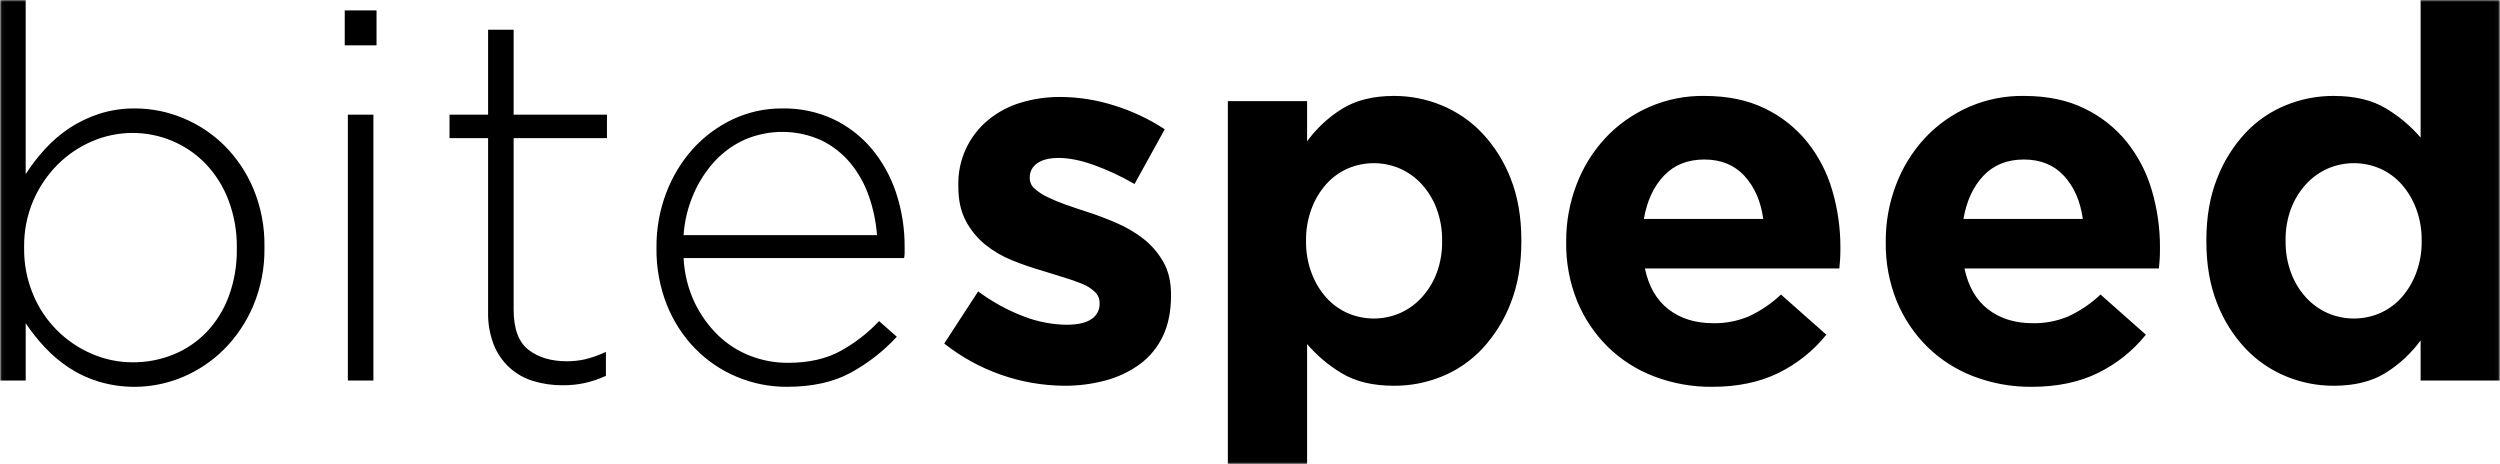 <svg width="668" height="124" viewBox="0 0 668 124" fill="none" xmlns="http://www.w3.org/2000/svg">
<g clip-path="url(#clip0_48_223)">
<mask id="mask0_48_223" style="mask-type:luminance" maskUnits="userSpaceOnUse" x="0" y="0" width="668" height="124">
<path d="M667.964 0H0.038V123.971H667.964V0Z" fill="white"/>
</mask>
<g mask="url(#mask0_48_223)">
<path d="M70.661 66.164V65.886C70.745 60.557 69.726 55.27 67.667 50.355C65.833 45.998 63.159 42.045 59.796 38.724C56.613 35.61 52.851 33.149 48.722 31.48C44.722 29.835 40.441 28.984 36.116 28.974C32.831 28.936 29.562 29.43 26.435 30.436C23.629 31.353 20.959 32.641 18.495 34.266C16.117 35.853 13.942 37.724 12.018 39.838C10.112 41.916 8.388 44.152 6.863 46.524V0H0.038V101.684H6.865V86.364C8.384 88.634 10.084 90.777 11.949 92.771C13.866 94.826 16.017 96.649 18.357 98.204C20.833 99.835 23.531 101.102 26.366 101.967C33.731 104.17 41.632 103.752 48.724 100.784C52.858 99.064 56.62 96.557 59.797 93.401C63.151 90.045 65.823 86.072 67.667 81.701C69.727 76.784 70.746 71.494 70.661 66.164ZM63.279 66.442C63.346 70.787 62.614 75.108 61.119 79.188C59.812 82.736 57.798 85.983 55.199 88.729C52.702 91.323 49.689 93.363 46.354 94.719C42.882 96.128 39.166 96.838 35.419 96.809C31.706 96.809 28.033 96.05 24.624 94.58C17.508 91.576 11.855 85.899 8.881 78.77C7.22 74.826 6.391 70.582 6.446 66.303V66.025C6.387 61.768 7.216 57.546 8.881 53.628C10.417 50.046 12.614 46.785 15.358 44.017C18.013 41.349 21.16 39.221 24.624 37.748C28.01 36.29 31.656 35.532 35.343 35.52C39.029 35.508 42.68 36.242 46.076 37.679C49.432 39.096 52.466 41.182 54.99 43.81C57.635 46.601 59.695 49.892 61.05 53.49C62.579 57.539 63.335 61.839 63.279 66.166V66.442ZM100.61 12.118V2.786H92.113V12.119L100.61 12.118ZM99.774 101.684V30.644H92.947V101.684H99.774ZM161.9 100.431V94.023C160.156 94.846 158.337 95.499 156.467 95.973C154.823 96.352 153.14 96.539 151.452 96.531C147.273 96.531 143.861 95.509 141.214 93.466C138.567 91.424 137.244 87.849 137.244 82.741V36.913H162.178V30.644H137.245V7.94H130.418V30.644H120.112V36.913H130.42V83.437C130.353 86.412 130.873 89.371 131.952 92.145C132.865 94.457 134.293 96.53 136.128 98.207C137.962 99.885 140.154 101.122 142.538 101.825C145.068 102.585 147.698 102.961 150.339 102.94C152.376 102.96 154.409 102.75 156.398 102.313C158.29 101.867 160.133 101.237 161.901 100.431H161.9ZM182.655 68.95H241.578C241.656 68.537 241.703 68.118 241.717 67.697V66.165C241.765 61.173 240.988 56.208 239.419 51.469C237.999 47.167 235.778 43.173 232.872 39.697C230.062 36.371 226.57 33.687 222.633 31.827C218.401 29.872 213.782 28.897 209.121 28.974C204.5 28.928 199.928 29.928 195.749 31.899C191.707 33.816 188.085 36.514 185.092 39.838C182.011 43.285 179.602 47.278 177.988 51.61C176.251 56.217 175.377 61.104 175.411 66.027V66.306C175.341 71.5 176.287 76.658 178.197 81.489C179.933 85.85 182.514 89.826 185.791 93.187C188.964 96.416 192.753 98.974 196.935 100.709C201.147 102.471 205.671 103.371 210.237 103.355C217.017 103.355 222.704 102.101 227.301 99.592C231.905 97.079 236.069 93.834 239.629 89.981L234.893 85.802C231.914 88.965 228.46 91.644 224.655 93.742C220.801 95.878 216.088 96.946 210.517 96.946C207.062 96.959 203.636 96.321 200.418 95.064C197.225 93.819 194.312 91.95 191.849 89.566C189.258 87.034 187.135 84.063 185.581 80.79C183.838 77.074 182.845 73.051 182.656 68.95H182.655ZM182.655 62.822C182.901 59.052 183.797 55.353 185.301 51.888C186.678 48.667 188.585 45.7 190.944 43.111C193.198 40.666 195.922 38.699 198.954 37.33C202.212 35.917 205.732 35.206 209.284 35.242C212.835 35.278 216.34 36.06 219.57 37.539C222.554 39.008 225.19 41.097 227.301 43.667C229.426 46.285 231.076 49.255 232.176 52.443C233.347 55.793 234.072 59.282 234.332 62.821L182.655 62.822ZM312.897 78.981V78.702C312.897 75.266 312.2 72.341 310.807 69.927C309.456 67.561 307.658 65.48 305.514 63.799C303.292 62.077 300.858 60.65 298.27 59.552C295.577 58.391 292.931 57.393 290.331 56.557C288.288 55.907 286.361 55.257 284.55 54.607C282.909 54.029 281.305 53.355 279.744 52.587C278.528 52.01 277.402 51.26 276.401 50.359C276.012 50.021 275.699 49.603 275.483 49.135C275.266 48.667 275.152 48.158 275.147 47.643V47.358C275.145 46.63 275.322 45.913 275.662 45.269C276.002 44.625 276.495 44.075 277.098 43.666C278.398 42.691 280.348 42.204 282.948 42.204C285.641 42.204 288.752 42.831 292.281 44.085C296.048 45.45 299.684 47.151 303.146 49.169L311.225 34.543C307.062 31.814 302.538 29.681 297.783 28.206C293.123 26.707 288.261 25.932 283.366 25.907C279.757 25.878 276.165 26.395 272.71 27.439C269.556 28.385 266.62 29.948 264.074 32.038C261.491 34.16 259.426 36.844 258.038 39.886C256.65 42.928 255.975 46.246 256.065 49.589V49.867C256.065 53.489 256.738 56.553 258.084 59.059C259.379 61.503 261.156 63.659 263.308 65.397C265.48 67.136 267.897 68.544 270.481 69.576C273.055 70.618 275.682 71.525 278.352 72.292C280.394 72.942 282.344 73.545 284.202 74.103C285.88 74.596 287.531 75.177 289.148 75.844C290.414 76.336 291.573 77.069 292.561 78.003C292.958 78.379 293.275 78.832 293.49 79.336C293.705 79.839 293.816 80.38 293.814 80.928V81.207C293.826 82.007 293.634 82.798 293.256 83.505C292.879 84.211 292.328 84.81 291.655 85.246C290.216 86.267 287.964 86.778 284.899 86.778C281.013 86.71 277.17 85.955 273.547 84.549C269.195 82.893 265.093 80.644 261.358 77.863L252.304 91.793C261.431 99.013 272.705 102.984 284.342 103.075C288.129 103.102 291.902 102.61 295.556 101.613C298.844 100.731 301.939 99.243 304.68 97.225C307.28 95.275 309.36 92.716 310.739 89.773C312.178 86.756 312.898 83.158 312.898 78.979L312.897 78.981ZM406.504 64.493V64.215C406.504 57.993 405.552 52.49 403.65 47.708C401.929 43.215 399.35 39.099 396.057 35.59C393.007 32.365 389.301 29.825 385.193 28.138C381.173 26.479 376.866 25.627 372.517 25.63C366.945 25.63 362.325 26.768 358.657 29.043C354.993 31.315 351.801 34.272 349.255 37.751V27.023H328.082V123.971H349.255V91.933C351.899 95.019 355.027 97.654 358.519 99.734C362.187 101.962 366.854 103.076 372.518 103.076C376.913 103.089 381.268 102.237 385.334 100.569C389.427 98.893 393.108 96.35 396.127 93.117C399.381 89.592 401.937 85.479 403.65 80.999C405.552 76.217 406.504 70.715 406.504 64.493ZM385.331 64.493C385.377 67.392 384.881 70.273 383.869 72.99C382.966 75.38 381.619 77.577 379.899 79.467C378.279 81.241 376.311 82.663 374.118 83.646C371.899 84.611 369.504 85.108 367.084 85.108C364.663 85.108 362.269 84.611 360.049 83.646C357.871 82.674 355.924 81.249 354.338 79.467C352.645 77.544 351.323 75.324 350.438 72.92C349.437 70.225 348.942 67.368 348.975 64.493V64.215C348.942 61.339 349.437 58.483 350.438 55.788C351.323 53.383 352.646 51.163 354.339 49.239C355.924 47.457 357.871 46.032 360.05 45.06C362.27 44.096 364.664 43.598 367.084 43.598C369.504 43.598 371.899 44.096 374.119 45.06C376.311 46.043 378.279 47.465 379.9 49.239C381.63 51.147 382.978 53.369 383.87 55.786C384.87 58.482 385.366 61.339 385.332 64.214L385.331 64.493ZM491.754 66.441V66.162C491.774 61 491.044 55.863 489.594 50.909C488.237 46.194 485.967 41.792 482.91 37.954C479.84 34.154 475.963 31.086 471.556 28.974C467.004 26.745 461.618 25.631 455.396 25.631C450.409 25.552 445.458 26.529 440.875 28.498C436.288 30.466 432.171 33.382 428.792 37.053C425.491 40.662 422.915 44.87 421.202 49.45C419.379 54.255 418.458 59.355 418.485 64.494V64.772C418.411 70.138 419.403 75.465 421.41 80.442C423.28 85.011 426.052 89.157 429.56 92.631C433.101 96.104 437.319 98.807 441.957 100.57C446.912 102.46 452.181 103.405 457.486 103.356C464.268 103.356 470.164 102.126 475.178 99.665C480.15 97.237 484.529 93.741 487.994 89.427L475.876 78.701C473.332 81.107 470.415 83.083 467.24 84.551C464.24 85.801 461.014 86.417 457.764 86.362C453.028 86.362 449.061 85.132 445.854 82.671C442.651 80.21 440.538 76.565 439.518 71.736H491.476C491.57 70.715 491.636 69.832 491.683 69.09C491.73 68.347 491.754 67.464 491.754 66.441ZM471.14 58.501H439.24C440.075 53.672 441.863 49.818 444.603 46.94C447.343 44.061 450.942 42.621 455.4 42.621C459.857 42.621 463.433 44.084 466.126 47.009C468.816 49.935 470.49 53.766 471.14 58.503V58.501ZM577.145 66.441V66.162C577.164 61 576.435 55.863 574.984 50.909C573.628 46.194 571.358 41.792 568.3 37.954C565.23 34.154 561.349 31.086 556.947 28.974C552.395 26.745 547.008 25.631 540.787 25.631C535.796 25.552 530.848 26.53 526.261 28.498C521.679 30.466 517.562 33.382 514.183 37.053C510.882 40.662 508.306 44.87 506.589 49.45C504.766 54.255 503.845 59.355 503.872 64.494V64.772C503.797 70.138 504.793 75.465 506.797 80.442C508.667 85.011 511.438 89.157 514.947 92.631C518.487 96.104 522.71 98.807 527.344 100.57C532.303 102.46 537.572 103.405 542.876 103.356C549.655 103.356 555.551 102.126 560.565 99.665C565.54 97.237 569.915 93.741 573.381 89.427L561.263 78.701C558.723 81.107 555.806 83.083 552.626 84.551C549.627 85.801 546.405 86.417 543.155 86.362C538.419 86.362 534.447 85.132 531.244 82.671C528.041 80.21 525.928 76.565 524.905 71.737H576.862C576.956 70.715 577.027 69.833 577.074 69.09C577.121 68.347 577.145 67.464 577.145 66.441ZM556.527 58.501H524.631C525.466 53.672 527.253 49.818 529.994 46.94C532.734 44.061 536.329 42.621 540.791 42.621C545.248 42.621 548.82 44.084 551.513 47.009C554.206 49.935 555.88 53.766 556.527 58.503V58.501ZM667.965 101.682V0H646.791V36.773C644.148 33.687 641.02 31.053 637.527 28.974C633.861 26.745 629.192 25.631 623.531 25.631C619.132 25.618 614.781 26.47 610.715 28.138C606.618 29.814 602.937 32.356 599.918 35.59C596.664 39.115 594.112 43.228 592.395 47.708C590.494 52.49 589.541 57.993 589.541 64.215V64.493C589.541 70.715 590.494 76.217 592.395 80.999C594.116 85.493 596.696 89.608 599.989 93.118C603.039 96.343 606.744 98.883 610.852 100.57C614.871 102.228 619.179 103.08 623.527 103.077C629.102 103.077 633.72 101.939 637.39 99.664C641.051 97.392 644.246 94.435 646.791 90.956V101.682L667.965 101.682ZM647.069 64.493C647.101 67.368 646.607 70.225 645.607 72.92C644.721 75.324 643.4 77.544 641.706 79.467C640.118 81.249 638.174 82.674 635.994 83.646C633.775 84.611 631.38 85.108 628.961 85.108C626.538 85.108 624.146 84.611 621.924 83.646C619.732 82.663 617.764 81.241 616.145 79.467C614.412 77.559 613.067 75.337 612.174 72.92C611.174 70.225 610.68 67.368 610.711 64.493V64.215C610.668 61.316 611.162 58.434 612.174 55.718C613.079 53.328 614.424 51.13 616.145 49.241C617.764 47.467 619.732 46.044 621.924 45.062C624.146 44.097 626.538 43.599 628.961 43.599C631.38 43.599 633.775 44.097 635.994 45.062C638.174 46.034 640.118 47.459 641.706 49.241C643.4 51.164 644.721 53.383 645.607 55.788C646.607 58.483 647.101 61.339 647.069 64.215V64.493Z" fill="black"/>
</g>
</g>
<defs>
<clipPath id="clip0_48_223">
<rect width="668" height="124" fill="white"/>
</clipPath>
</defs>
</svg>
